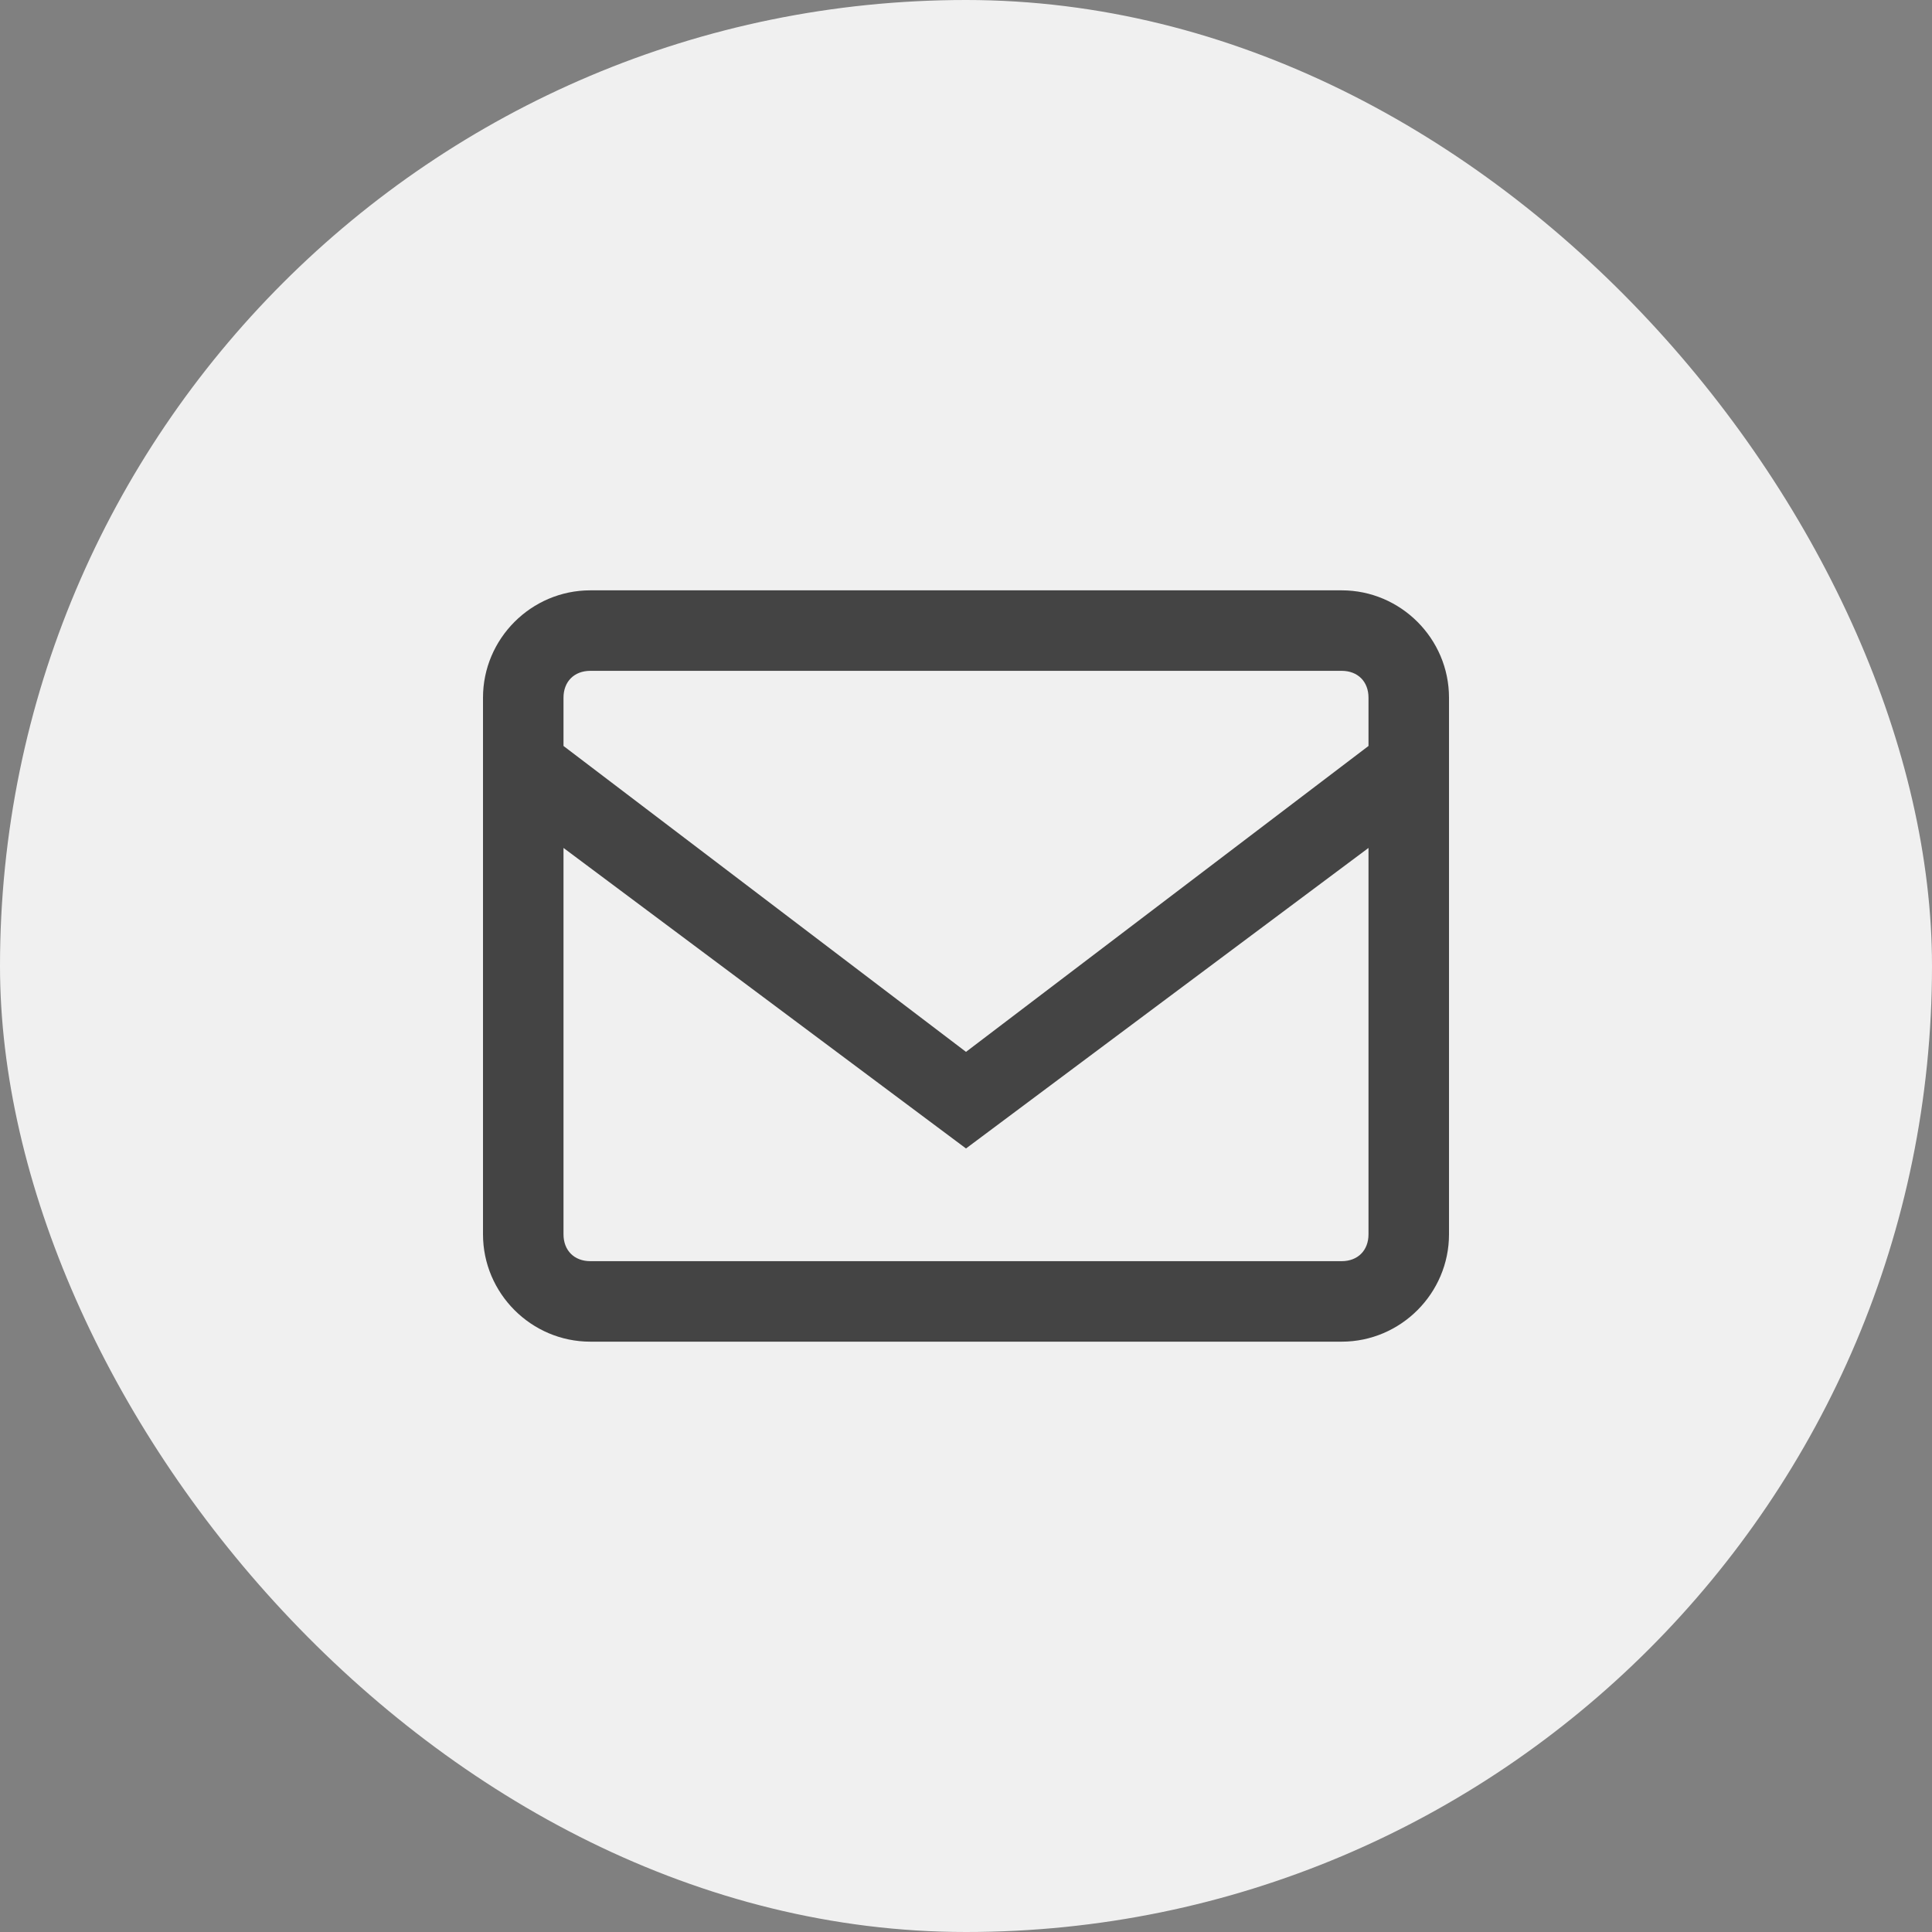 <svg xmlns="http://www.w3.org/2000/svg" width="36" height="36" viewBox="0 0 36 36" fill="none"><rect x="0" y="0" width="36" height="36" fill="#808080" stroke="none"/><rect width="36" height="36" rx="18" fill="#F0F0F0"></rect><path d="M25 11H11C9.9 11 9 11.9 9 13V23C9 24.1 9.9 25 11 25H25C26.1 25 27 24.1 27 23V13C27 11.9 26.1 11 25 11ZM25.5 23C25.5 23.3 25.3 23.5 25 23.5H11C10.7 23.5 10.5 23.3 10.5 23V15.8L18 21.4L25.5 15.8V23ZM25.5 13.9L18 19.6L10.5 13.9V13C10.5 12.7 10.7 12.5 11 12.5H25C25.3 12.5 25.5 12.7 25.5 13V13.9Z" fill="#444444"></path></svg>